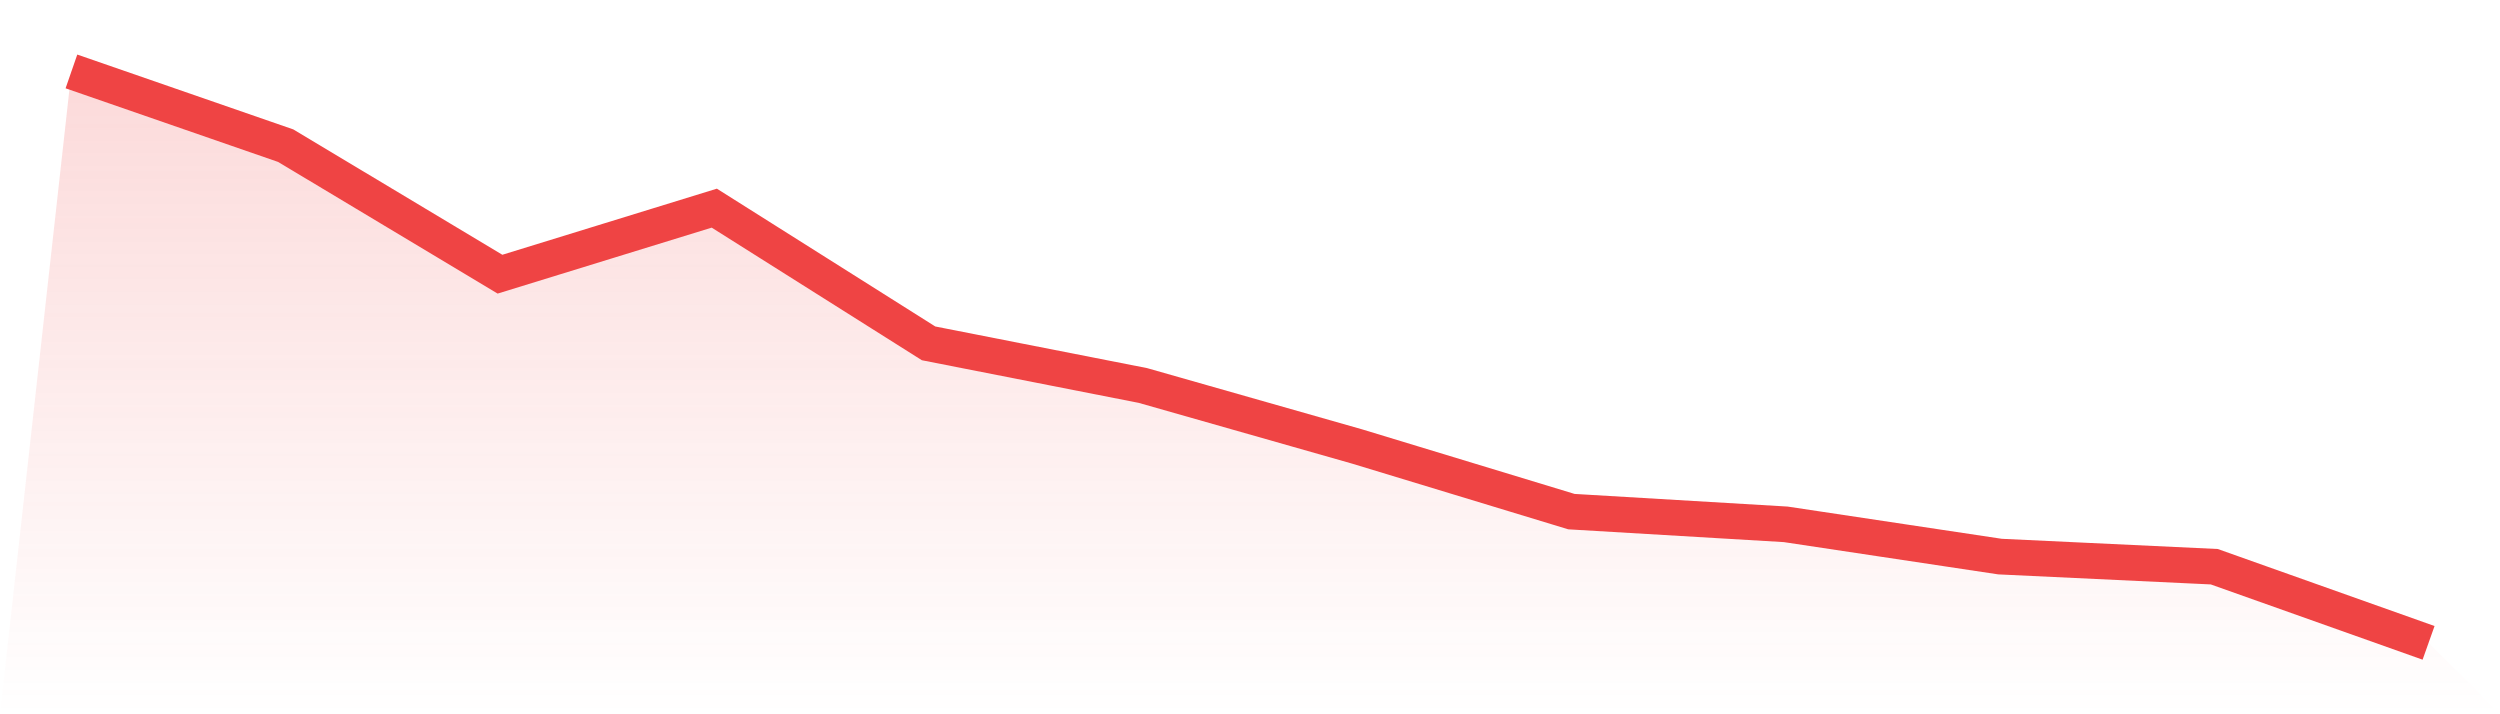 <svg viewBox="0 0 140 40" xmlns="http://www.w3.org/2000/svg">
<defs>
<linearGradient id="gradient" x1="0" x2="0" y1="0" y2="1">
<stop offset="0%" stop-color="#ef4444" stop-opacity="0.2"/>
<stop offset="100%" stop-color="#ef4444" stop-opacity="0"/>
</linearGradient>
</defs>
<path d="M4,4 L4,4 L16,8.158 L28,15.354 L40,11.656 L52,19.228 L64,21.587 L76,25.004 L88,28.651 L100,29.363 L112,31.169 L124,31.736 L136,36 L140,40 L0,40 z" fill="url(#gradient)"/>
<path d="M4,4 L4,4 L16,8.158 L28,15.354 L40,11.656 L52,19.228 L64,21.587 L76,25.004 L88,28.651 L100,29.363 L112,31.169 L124,31.736 L136,36" fill="none" stroke="#ef4444" stroke-width="2"/>
</svg>